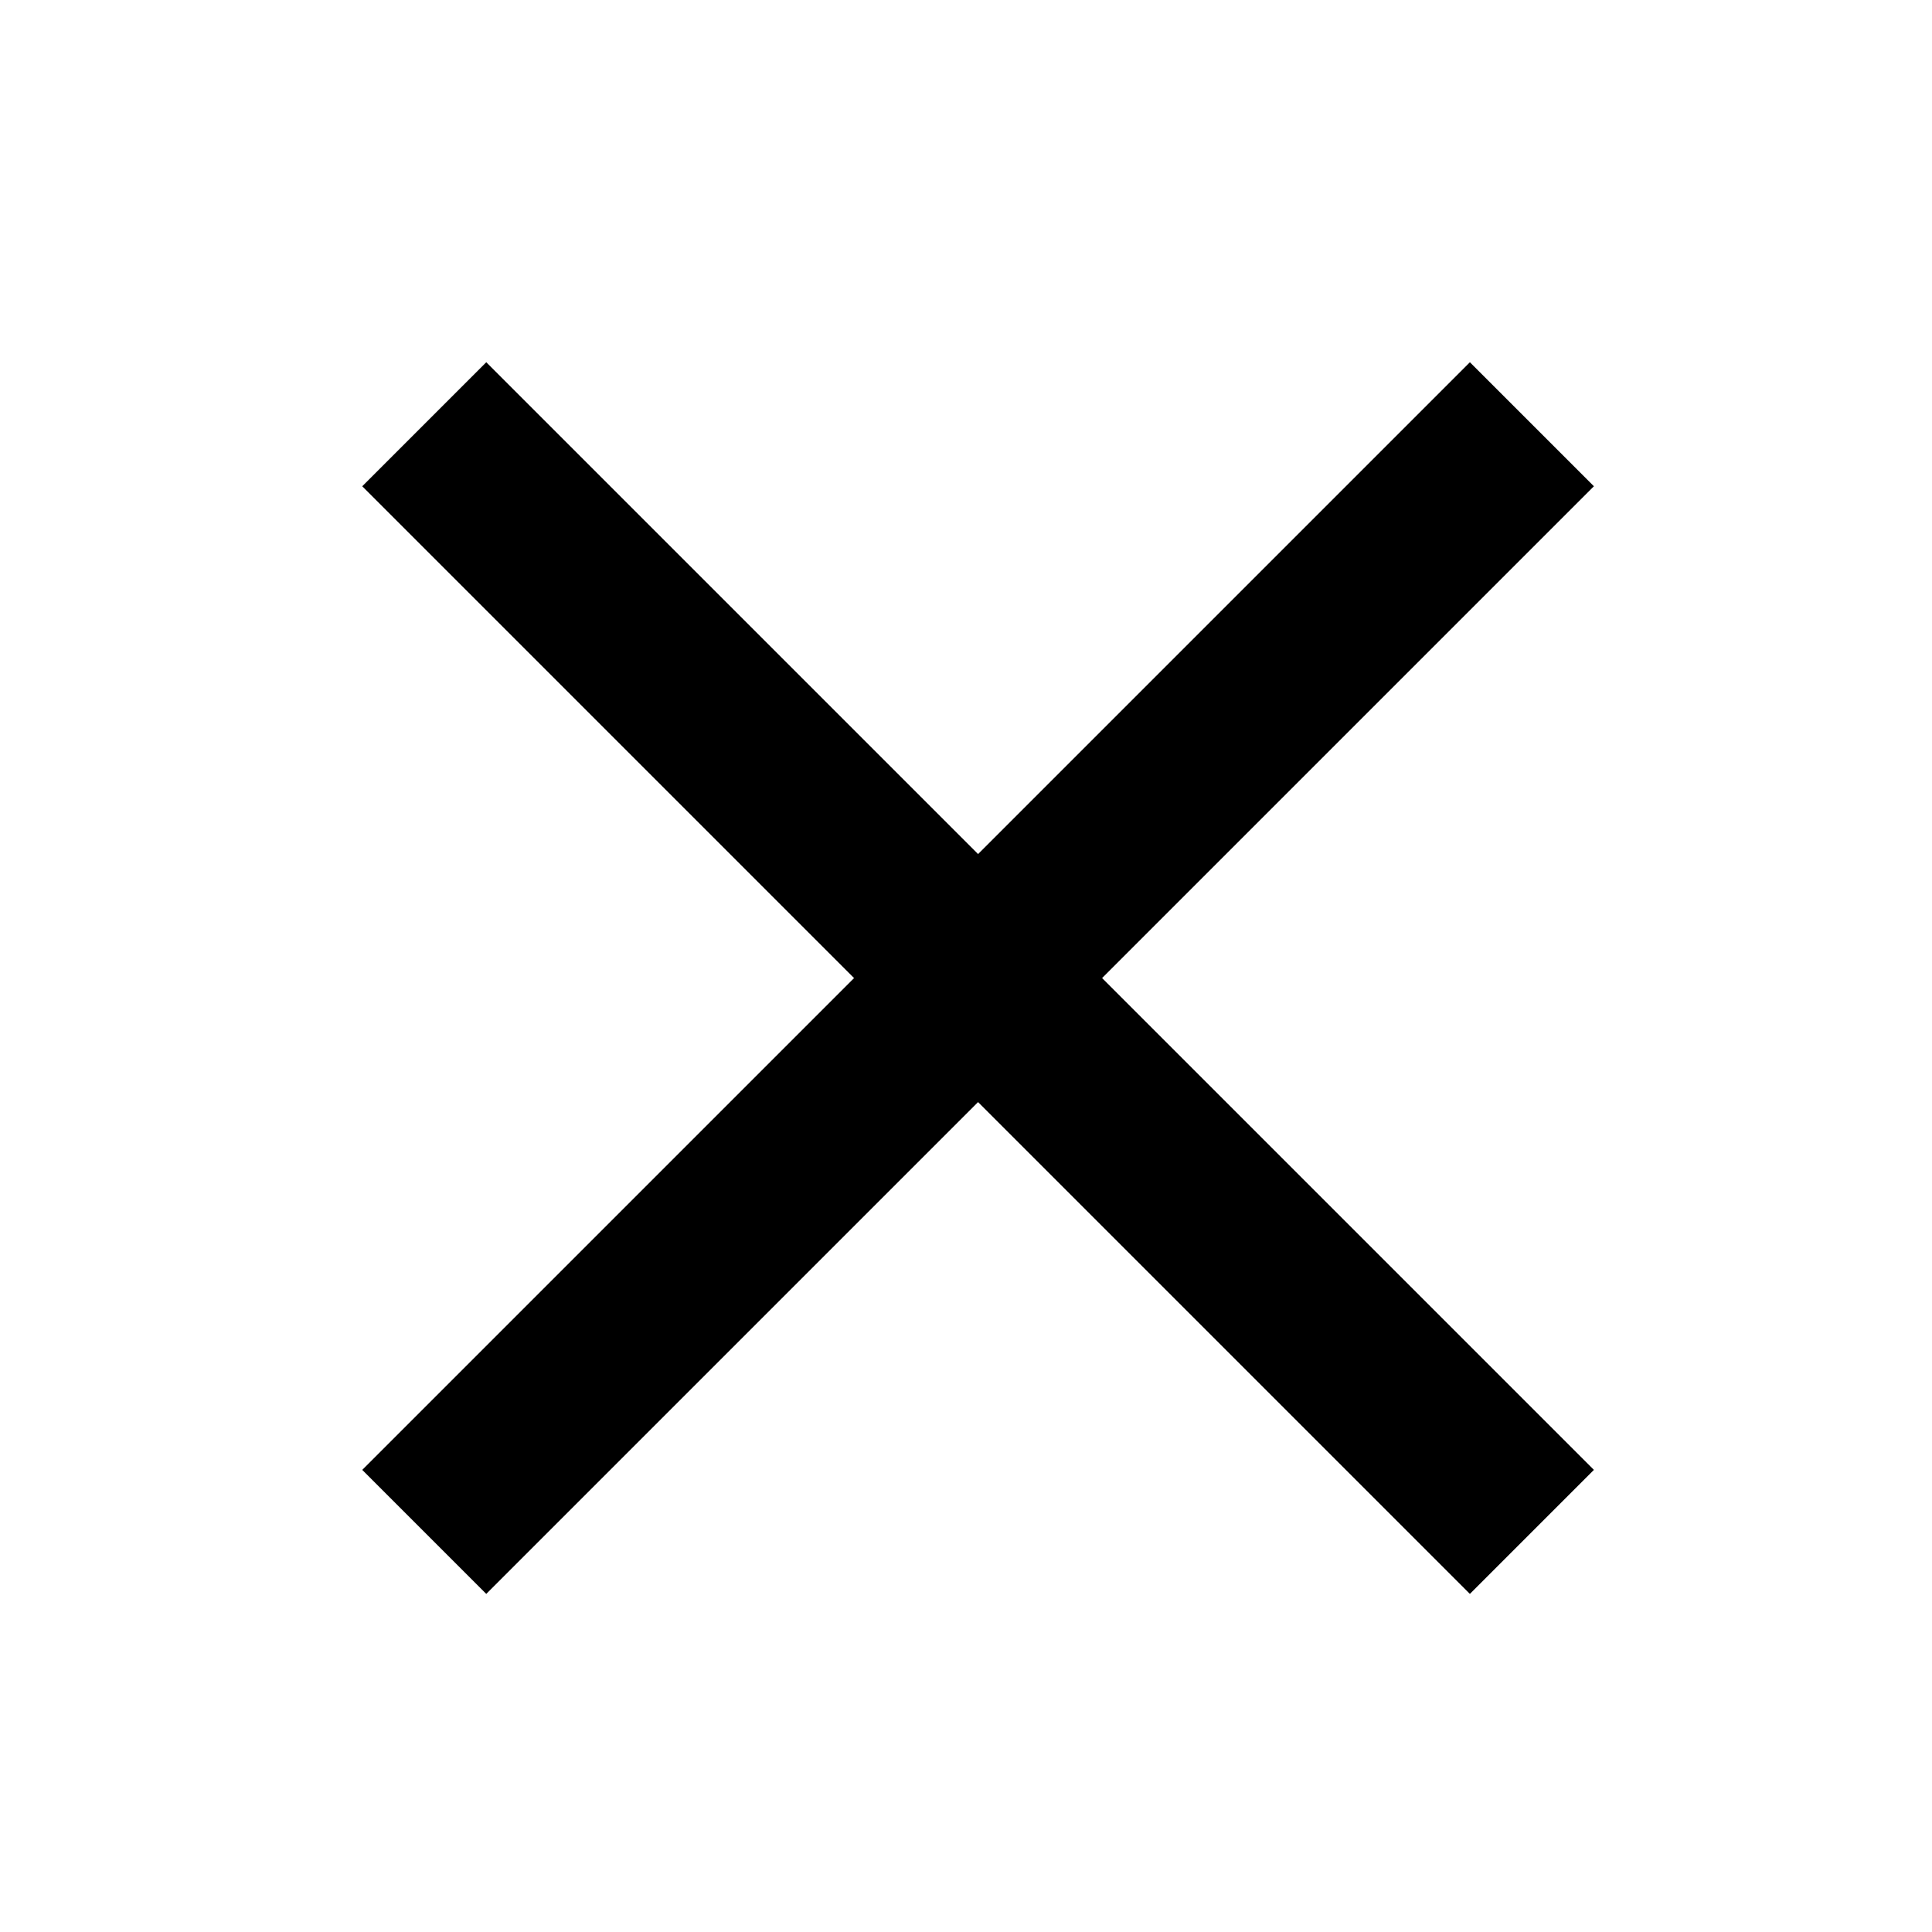 <svg xmlns="http://www.w3.org/2000/svg" width="16" height="16" fill="none" viewBox="0 0 16 16">
    <path fill="#000" d="M13.2 4.027L12.173 3 8.1 7.073 4.027 3 3 4.027 7.073 8.1 3 12.173 4.027 13.2 8.1 9.127l4.073 4.073 1.027-1.027L9.127 8.1 13.2 4.027z"/>
</svg>
